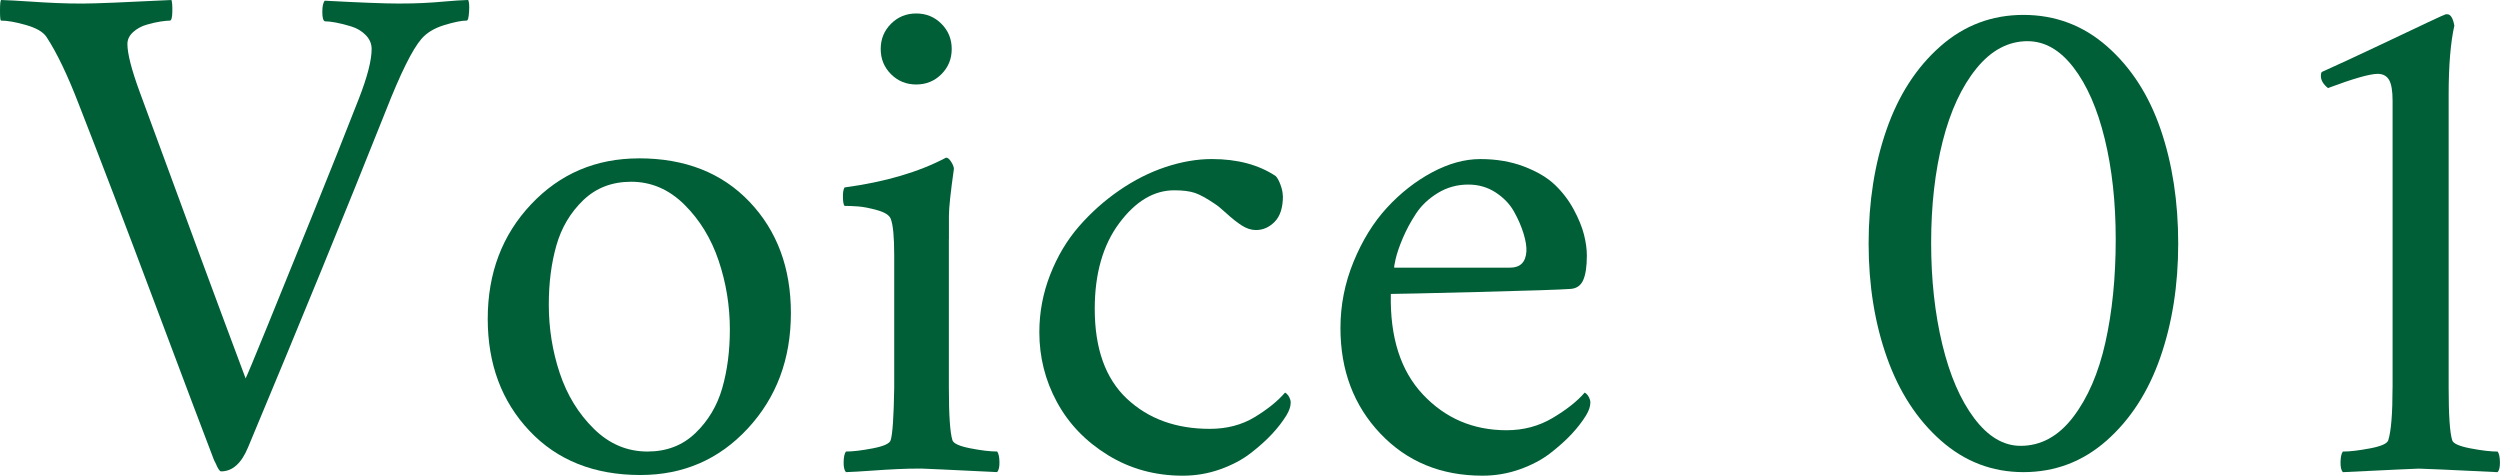 <?xml version="1.0" encoding="UTF-8"?><svg id="b" xmlns="http://www.w3.org/2000/svg" width="82.53" height="15.703" viewBox="0 0 82.53 15.703"><defs><style>.d{fill:#005f37;}</style></defs><g id="c"><path class="d" d="M2.754.117c.375,0,1.344-.039,2.906-.117.023.07.033.199.029.387s-.029.285-.076.293c-.07,0-.172.01-.305.029s-.287.055-.463.105-.326.133-.451.246-.188.244-.188.393c0,.32.137.852.41,1.594,1.461,3.984,2.625,7.133,3.492,9.445.055-.109.285-.662.691-1.658s.908-2.232,1.506-3.709,1.111-2.766,1.541-3.867c.281-.719.422-1.266.422-1.641,0-.172-.064-.324-.193-.457s-.289-.229-.48-.287-.361-.102-.51-.129-.27-.041-.363-.041c-.055-.023-.082-.127-.082-.311s.027-.307.082-.369c1.156.062,1.969.094,2.438.094.32,0,.596-.006.826-.018s.477-.029.738-.053.506-.039.732-.047c.031.062.041.191.029.387s-.037.293-.076.293c-.172,0-.422.051-.75.152s-.578.254-.75.457c-.297.344-.688,1.133-1.172,2.367-1.312,3.297-2.828,7-4.547,11.109-.219.531-.516.797-.891.797-.023,0-.051-.023-.082-.07s-.062-.109-.094-.188l-.059-.117c-.312-.812-.963-2.535-1.951-5.168s-1.822-4.816-2.502-6.551c-.375-.977-.734-1.727-1.078-2.25-.109-.164-.336-.295-.68-.393S.238.68.035.68c-.023,0-.035-.107-.035-.322S.012.023.035,0c.25.008.547.023.891.047s.654.041.932.053.576.018.896.018Z"/><path class="d" d="M21.094,5.227c1.523,0,2.74.479,3.65,1.436s1.365,2.182,1.365,3.674c0,1.516-.475,2.785-1.424,3.809s-2.131,1.535-3.545,1.535c-1.523,0-2.744-.486-3.662-1.459s-1.377-2.205-1.377-3.697c0-1.508.477-2.768,1.43-3.779s2.141-1.518,3.562-1.518ZM20.836,6c-.633,0-1.16.203-1.582.609s-.717.902-.885,1.488-.252,1.238-.252,1.957c0,.789.121,1.545.363,2.268s.617,1.334,1.125,1.834,1.098.75,1.77.75c.633,0,1.16-.203,1.582-.609s.717-.9.885-1.482.252-1.229.252-1.939c0-.781-.123-1.537-.369-2.268s-.623-1.348-1.131-1.852-1.094-.756-1.758-.756Z"/><path class="d" d="M31.324,7.898v4.898c0,.906.039,1.484.117,1.734.031.109.229.199.592.27s.658.105.885.105c.047.062.072.176.076.34s-.021.277-.076.34c-1.602-.078-2.438-.117-2.508-.117-.273,0-.537.006-.791.018s-.545.029-.873.053-.602.039-.82.047c-.055-.062-.08-.176-.076-.34s.029-.277.076-.34c.227,0,.521-.035.885-.105s.561-.16.592-.27c.062-.195.102-.773.117-1.734v-4.359c0-.625-.039-1.031-.117-1.219-.047-.117-.195-.211-.445-.281s-.459-.111-.627-.123-.318-.018-.451-.018c-.031-.031-.049-.125-.053-.281s.014-.266.053-.328c1.336-.18,2.453-.508,3.352-.984.055,0,.111.047.17.141s.088.172.088.234c-.109.766-.164,1.281-.164,1.547v.773ZM29.414,2.449c-.227-.227-.34-.504-.34-.832s.113-.605.34-.832.504-.34.832-.34.605.113.832.34.34.504.34.832-.113.605-.34.832-.504.34-.832.34-.605-.113-.832-.34Z"/><path class="d" d="M42.352,6.469c0,.383-.09.666-.27.85s-.387.275-.621.275c-.156,0-.312-.051-.469-.152s-.322-.232-.498-.393-.307-.268-.393-.322c-.266-.18-.482-.299-.65-.357s-.396-.088-.686-.088c-.672,0-1.277.361-1.816,1.084s-.809,1.666-.809,2.83c0,1.312.354,2.301,1.061,2.965s1.619.996,2.736.996c.562,0,1.057-.129,1.482-.387s.76-.527,1.002-.809c.008,0,.027.014.059.041s.061.068.088.123.041.109.041.164c0,.125-.047.266-.141.422-.125.203-.281.406-.469.609s-.422.414-.703.633-.619.398-1.014.539-.807.211-1.236.211c-.914,0-1.738-.227-2.473-.68s-1.295-1.037-1.682-1.752-.58-1.482-.58-2.303c0-.656.119-1.289.357-1.898s.555-1.141.949-1.594.838-.85,1.33-1.189,1.002-.598,1.529-.773,1.037-.264,1.529-.264c.844,0,1.547.188,2.109.562.055.055.107.15.158.287s.076.26.076.369Z"/><path class="d" d="M45.914,9.703c-.031,1.43.322,2.537,1.061,3.322s1.658,1.178,2.76,1.178c.562,0,1.072-.137,1.529-.41s.807-.551,1.049-.832c.008,0,.027.014.059.041s.061.068.088.123.041.109.041.164c0,.125-.047.266-.141.422-.125.203-.281.406-.469.609s-.422.414-.703.633-.619.398-1.014.539-.807.211-1.236.211c-1.367,0-2.49-.463-3.369-1.389s-1.318-2.088-1.318-3.486c0-.758.145-1.488.434-2.191s.656-1.297,1.102-1.781.941-.873,1.488-1.166,1.078-.439,1.594-.439c.531,0,1.012.082,1.441.246s.77.365,1.02.604.457.51.621.814.277.582.34.832.094.48.094.691c0,.359-.041.631-.123.814s-.229.279-.439.287c-.32.023-1.334.057-3.041.1s-2.662.064-2.865.064ZM46.031,8.836h3.82c.336,0,.516-.18.539-.539.008-.156-.023-.352-.094-.586s-.176-.477-.316-.727-.344-.461-.609-.633-.566-.258-.902-.258c-.367,0-.703.094-1.008.281s-.545.416-.721.686-.32.539-.434.809-.191.498-.234.686-.057.281-.041.281Z"/><path class="d" d="M66.797.492c1.055,0,1.977.348,2.766,1.043s1.377,1.607,1.764,2.736.58,2.385.58,3.768c0,1.375-.197,2.629-.592,3.762s-.984,2.047-1.77,2.742-1.701,1.043-2.748,1.043c-1.031,0-1.939-.348-2.725-1.043s-1.379-1.609-1.781-2.742-.604-2.387-.604-3.762.197-2.629.592-3.762.984-2.047,1.77-2.742,1.701-1.043,2.748-1.043ZM66.938,1.359c-.641,0-1.205.301-1.693.902s-.859,1.402-1.113,2.402-.381,2.117-.381,3.352c0,1.219.123,2.338.369,3.357s.598,1.832,1.055,2.438.967.908,1.529.908c.672,0,1.25-.316,1.734-.949s.84-1.455,1.066-2.467.34-2.146.34-3.404c0-1.219-.121-2.324-.363-3.316s-.586-1.777-1.031-2.355-.949-.867-1.512-.867Z"/><path class="d" d="M78.984,12.797V3.328c0-.328-.039-.559-.117-.691s-.203-.199-.375-.199c-.258,0-.805.156-1.641.469-.156-.125-.234-.258-.234-.398,0-.086.016-.133.047-.141.539-.242,1.154-.527,1.846-.855s1.232-.584,1.623-.768.594-.275.609-.275h.047c.109,0,.188.125.234.375-.125.562-.188,1.32-.188,2.273v9.68c0,.906.039,1.484.117,1.734.031.109.232.199.604.27s.67.105.896.105c.047.062.072.176.076.34s-.021.277-.076.34c-1.602-.078-2.469-.117-2.602-.117-.07,0-.906.039-2.508.117-.055-.062-.08-.176-.076-.34s.029-.277.076-.34c.227,0,.525-.035.896-.105s.572-.16.604-.27c.094-.297.141-.875.141-1.734Z"/></g></svg>